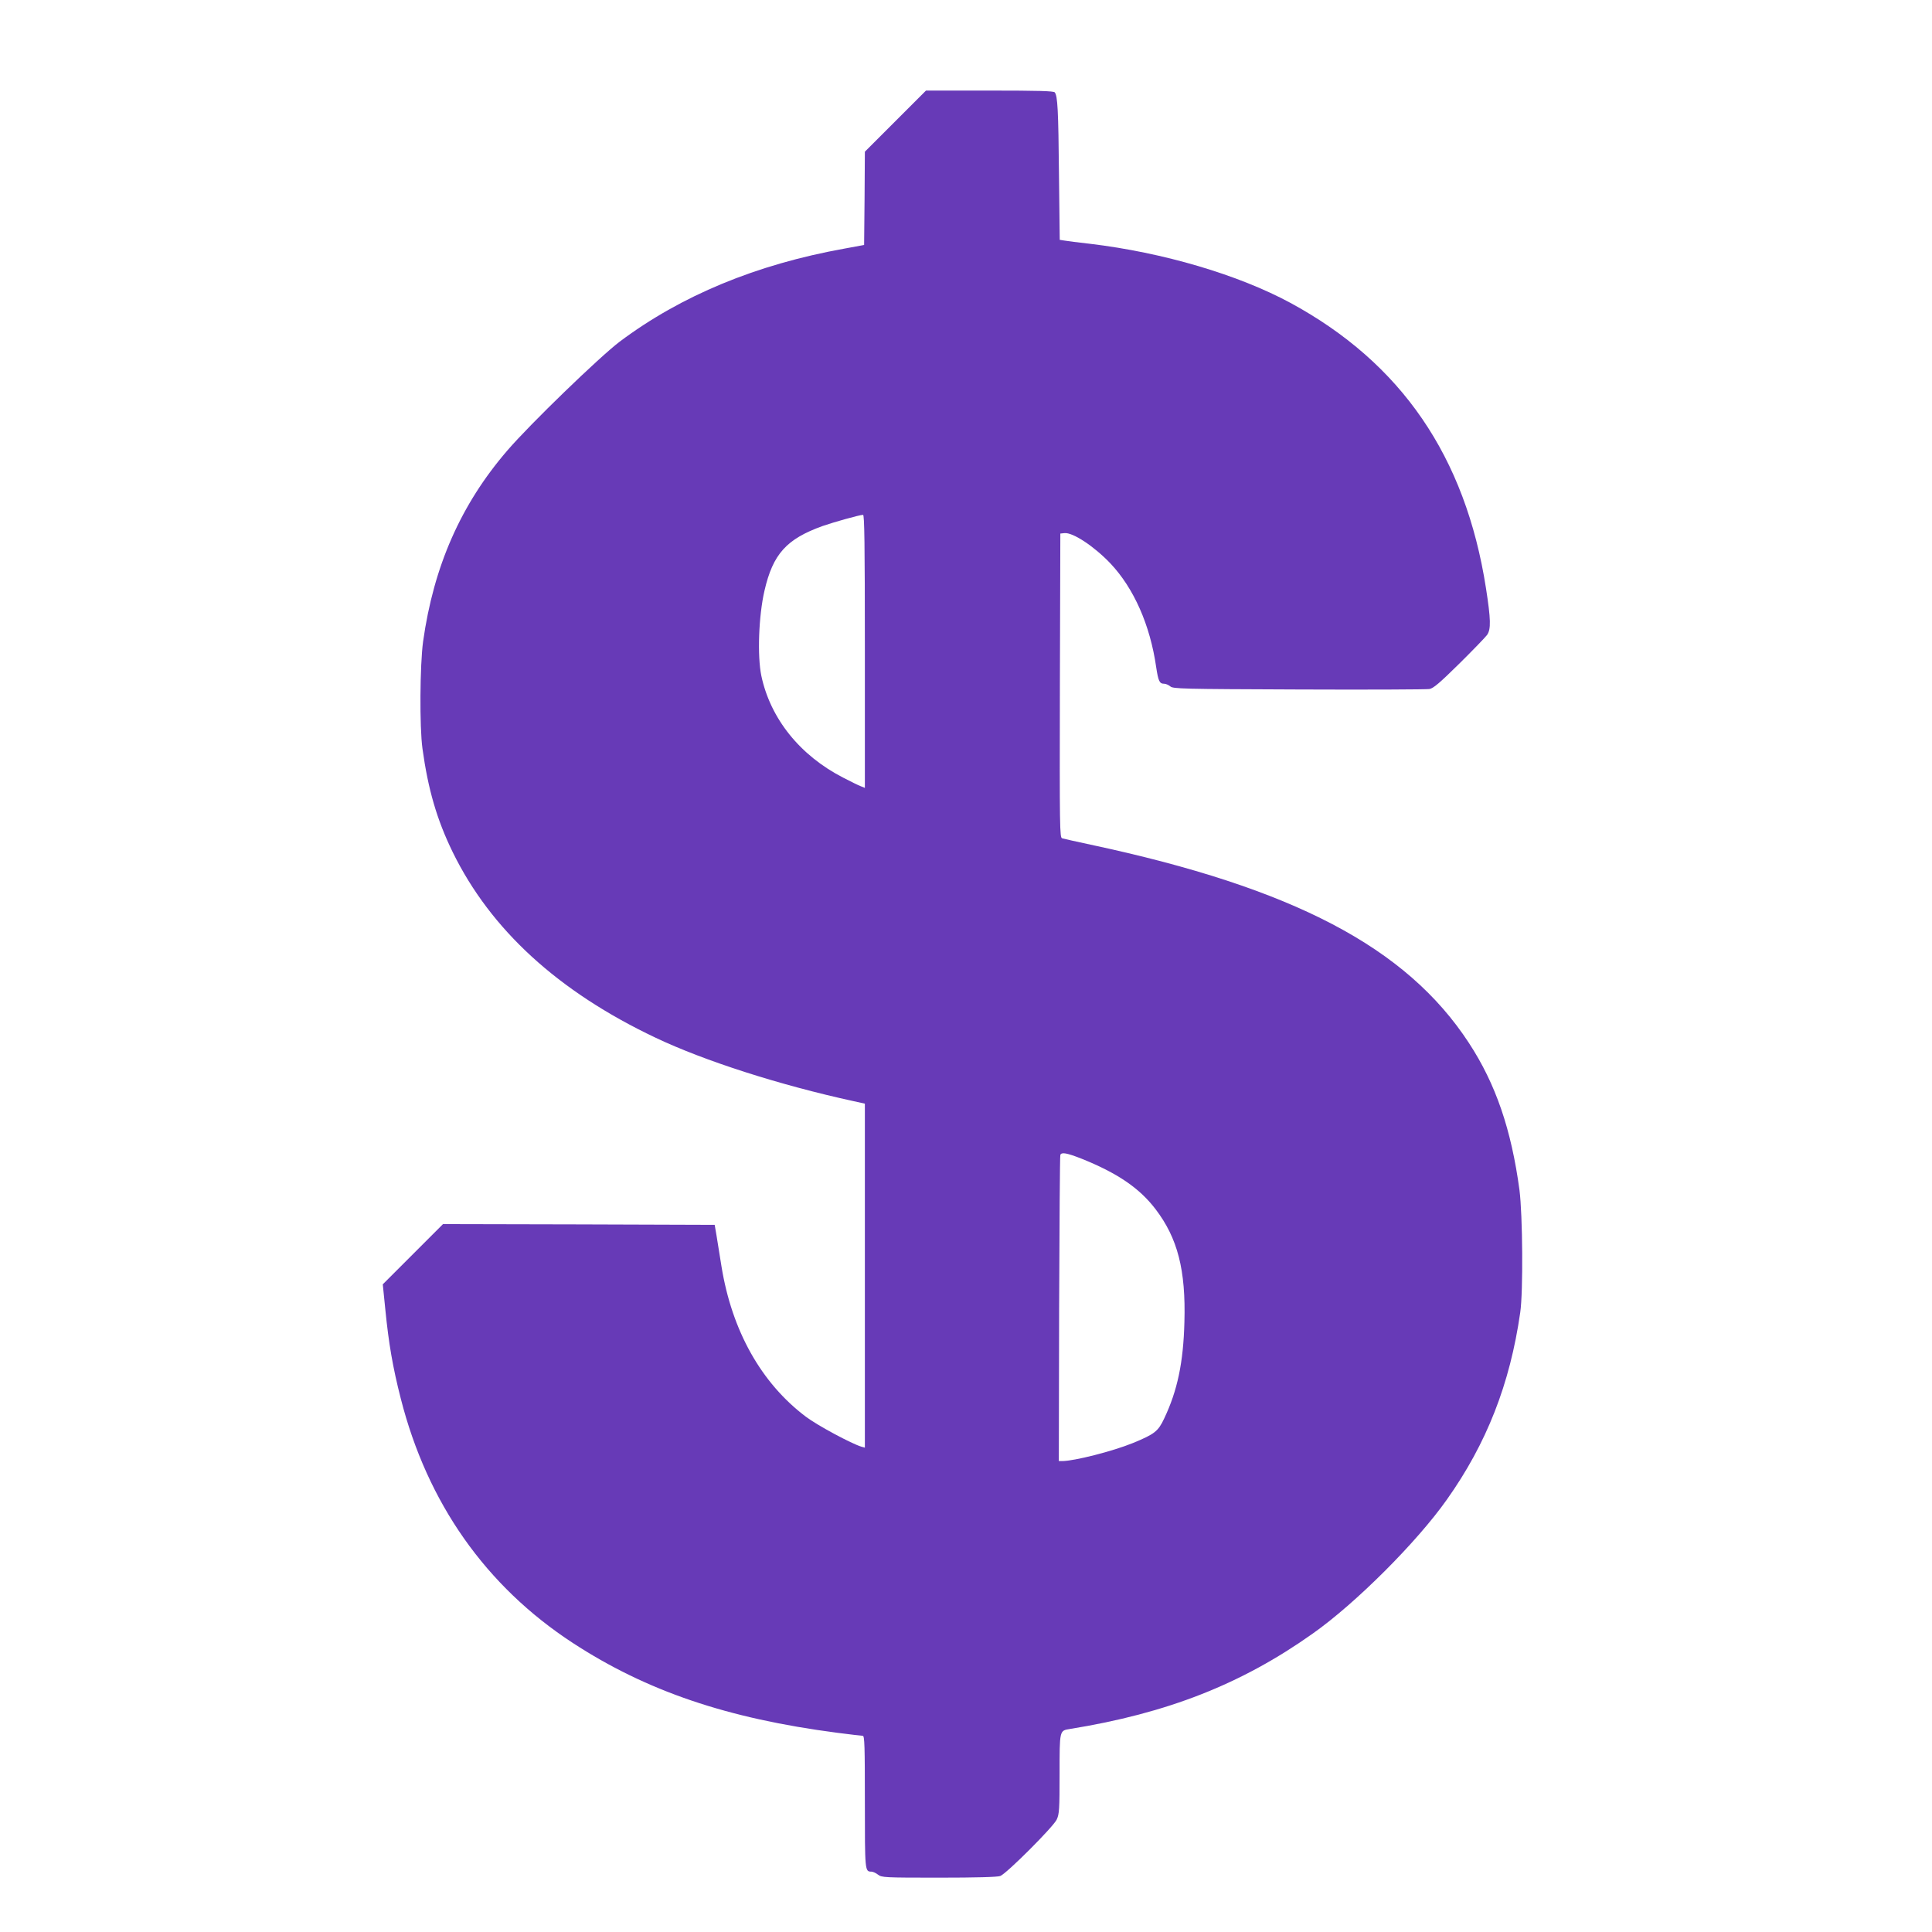<?xml version="1.0" standalone="no"?>
<!DOCTYPE svg PUBLIC "-//W3C//DTD SVG 20010904//EN"
 "http://www.w3.org/TR/2001/REC-SVG-20010904/DTD/svg10.dtd">
<svg version="1.0" xmlns="http://www.w3.org/2000/svg"
 width="1280pt" height="1280pt" viewBox="0 0 1280 1280"
 preserveAspectRatio="xMidYMid meet">
<g transform="translate(0,1280) scale(0.1,-0.1)"
fill="#673ab7" stroke="none">
<path d="M5933 11998 l-203 -203 -2 -309 -3 -309 -130 -24 c-584 -105 -1082
-311 -1490 -617 -132 -100 -593 -545 -744 -721 -307 -356 -488 -766 -558
-1266 -21 -155 -24 -566 -4 -709 37 -270 96 -472 200 -685 252 -515 699 -924
1344 -1230 324 -154 824 -314 1310 -420 l77 -17 0 -1140 0 -1139 -22 6 c-65
19 -294 142 -369 199 -296 223 -490 570 -559 996 -12 74 -27 167 -33 205 l-12
70 -900 3 -900 2 -199 -199 -200 -200 17 -168 c22 -222 49 -381 102 -588 176
-693 564 -1244 1140 -1620 489 -319 1023 -500 1751 -595 85 -11 162 -20 170
-20 12 0 14 -65 14 -438 0 -458 0 -462 43 -462 10 0 30 -9 44 -20 25 -19 41
-20 404 -20 244 0 388 4 406 11 41 15 352 326 374 374 17 36 19 68 19 302 0
291 -1 287 68 298 645 104 1137 297 1609 632 284 200 690 606 889 888 263 371
418 765 486 1240 20 138 16 645 -5 810 -54 401 -157 703 -335 975 -414 634
-1163 1027 -2507 1314 -94 20 -178 39 -188 42 -16 5 -17 60 -15 1012 l3 1007
27 3 c55 6 195 -86 304 -200 156 -165 264 -409 304 -688 14 -93 22 -110 53
-110 11 0 29 -8 40 -17 18 -17 75 -18 851 -21 457 -2 847 0 866 3 27 5 67 39
198 168 90 89 173 175 184 190 27 38 25 104 -7 310 -136 873 -561 1492 -1295
1890 -346 187 -843 334 -1330 392 -74 8 -149 18 -167 21 l-32 5 -5 432 c-4
430 -9 521 -28 545 -8 9 -107 12 -432 12 l-421 0 -202 -202z m-203 -3513 l0
-905 -27 11 c-14 5 -67 31 -117 57 -286 147 -482 391 -542 675 -27 131 -18
396 21 564 56 243 146 342 385 428 72 25 241 73 268 74 9 1 12 -186 12 -904z
m1434 -3361 c237 -95 384 -194 491 -334 147 -192 202 -404 192 -750 -7 -267
-46 -453 -134 -638 -40 -85 -63 -103 -206 -162 -135 -55 -390 -120 -471 -120
l-21 0 2 1007 c2 555 5 1014 8 1021 7 20 42 14 139 -24z"/>
</g>
</svg>
